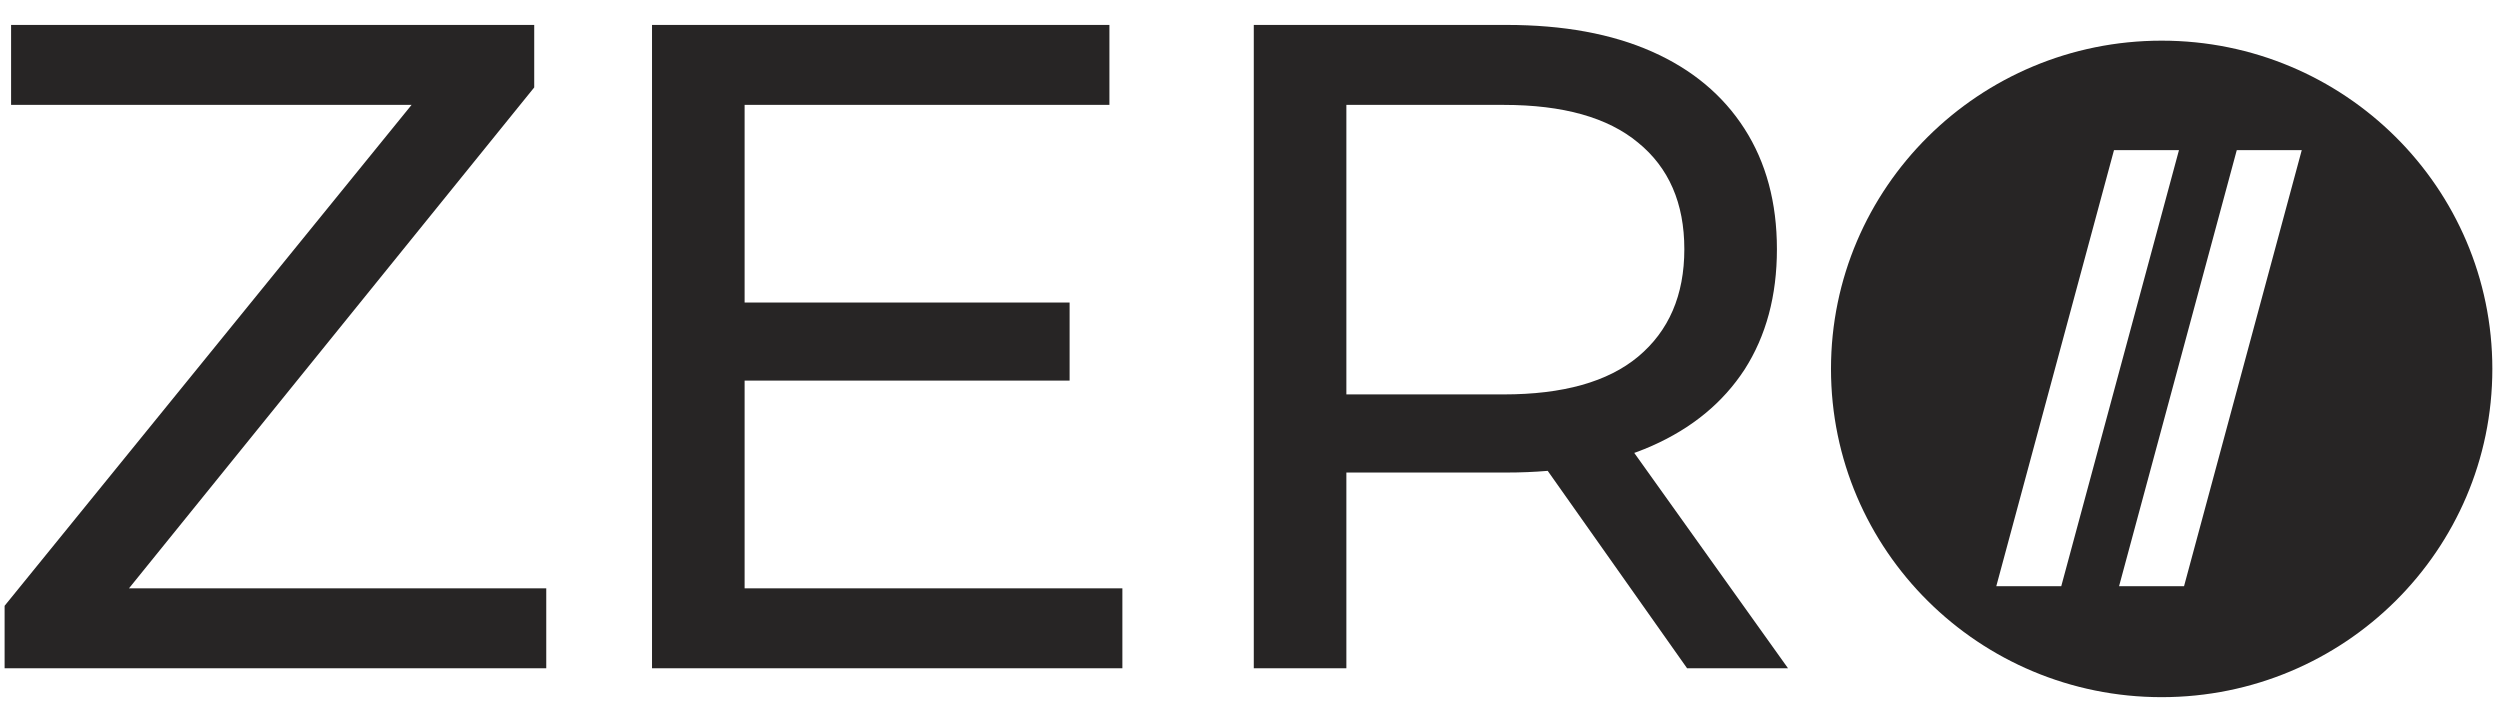 <?xml version="1.0" encoding="UTF-8"?> <svg xmlns="http://www.w3.org/2000/svg" width="288" height="82" viewBox="0 0 288 82" fill="none"><path d="M0.53 76.988V69.789L50.769 7.954L51.942 12.084H1.277V2.872H61.542V10.072L11.517 71.906L10.237 67.777H62.929V76.988H0.53ZM84.819 34.848H123.218V43.848H84.819V34.848ZM85.779 67.777H129.298V76.988H75.112V2.872H127.805V12.084H85.779V67.777ZM144.436 76.988V2.872H173.555C180.097 2.872 185.679 3.896 190.302 5.943C194.924 7.99 198.479 10.954 200.968 14.837C203.457 18.719 204.701 23.342 204.701 28.707C204.701 34.072 203.457 38.695 200.968 42.577C198.479 46.389 194.924 49.318 190.302 51.365C185.679 53.412 180.097 54.436 173.555 54.436H150.302L155.102 49.565V76.988H144.436ZM194.355 76.988L175.369 50.095H186.781L205.981 76.988H194.355ZM155.102 50.624L150.302 45.436H173.235C180.062 45.436 185.217 43.989 188.701 41.095C192.257 38.13 194.035 34.001 194.035 28.707C194.035 23.413 192.257 19.319 188.701 16.425C185.217 13.531 180.062 12.084 173.235 12.084H150.302L155.102 6.79V50.624Z" fill="#272525"></path><path fill-rule="evenodd" clip-rule="evenodd" d="M287.118 42.499C287.118 63.383 270.063 80.313 249.024 80.313C227.985 80.313 210.93 63.383 210.93 42.499C210.93 21.614 227.985 4.684 249.024 4.684C270.063 4.684 287.118 21.614 287.118 42.499ZM229.973 67.528L243.533 17.292H251.018L237.458 67.528H229.973ZM257.677 17.292L244.117 67.528H251.602L265.163 17.292H257.677Z" fill="#272525"></path></svg> 